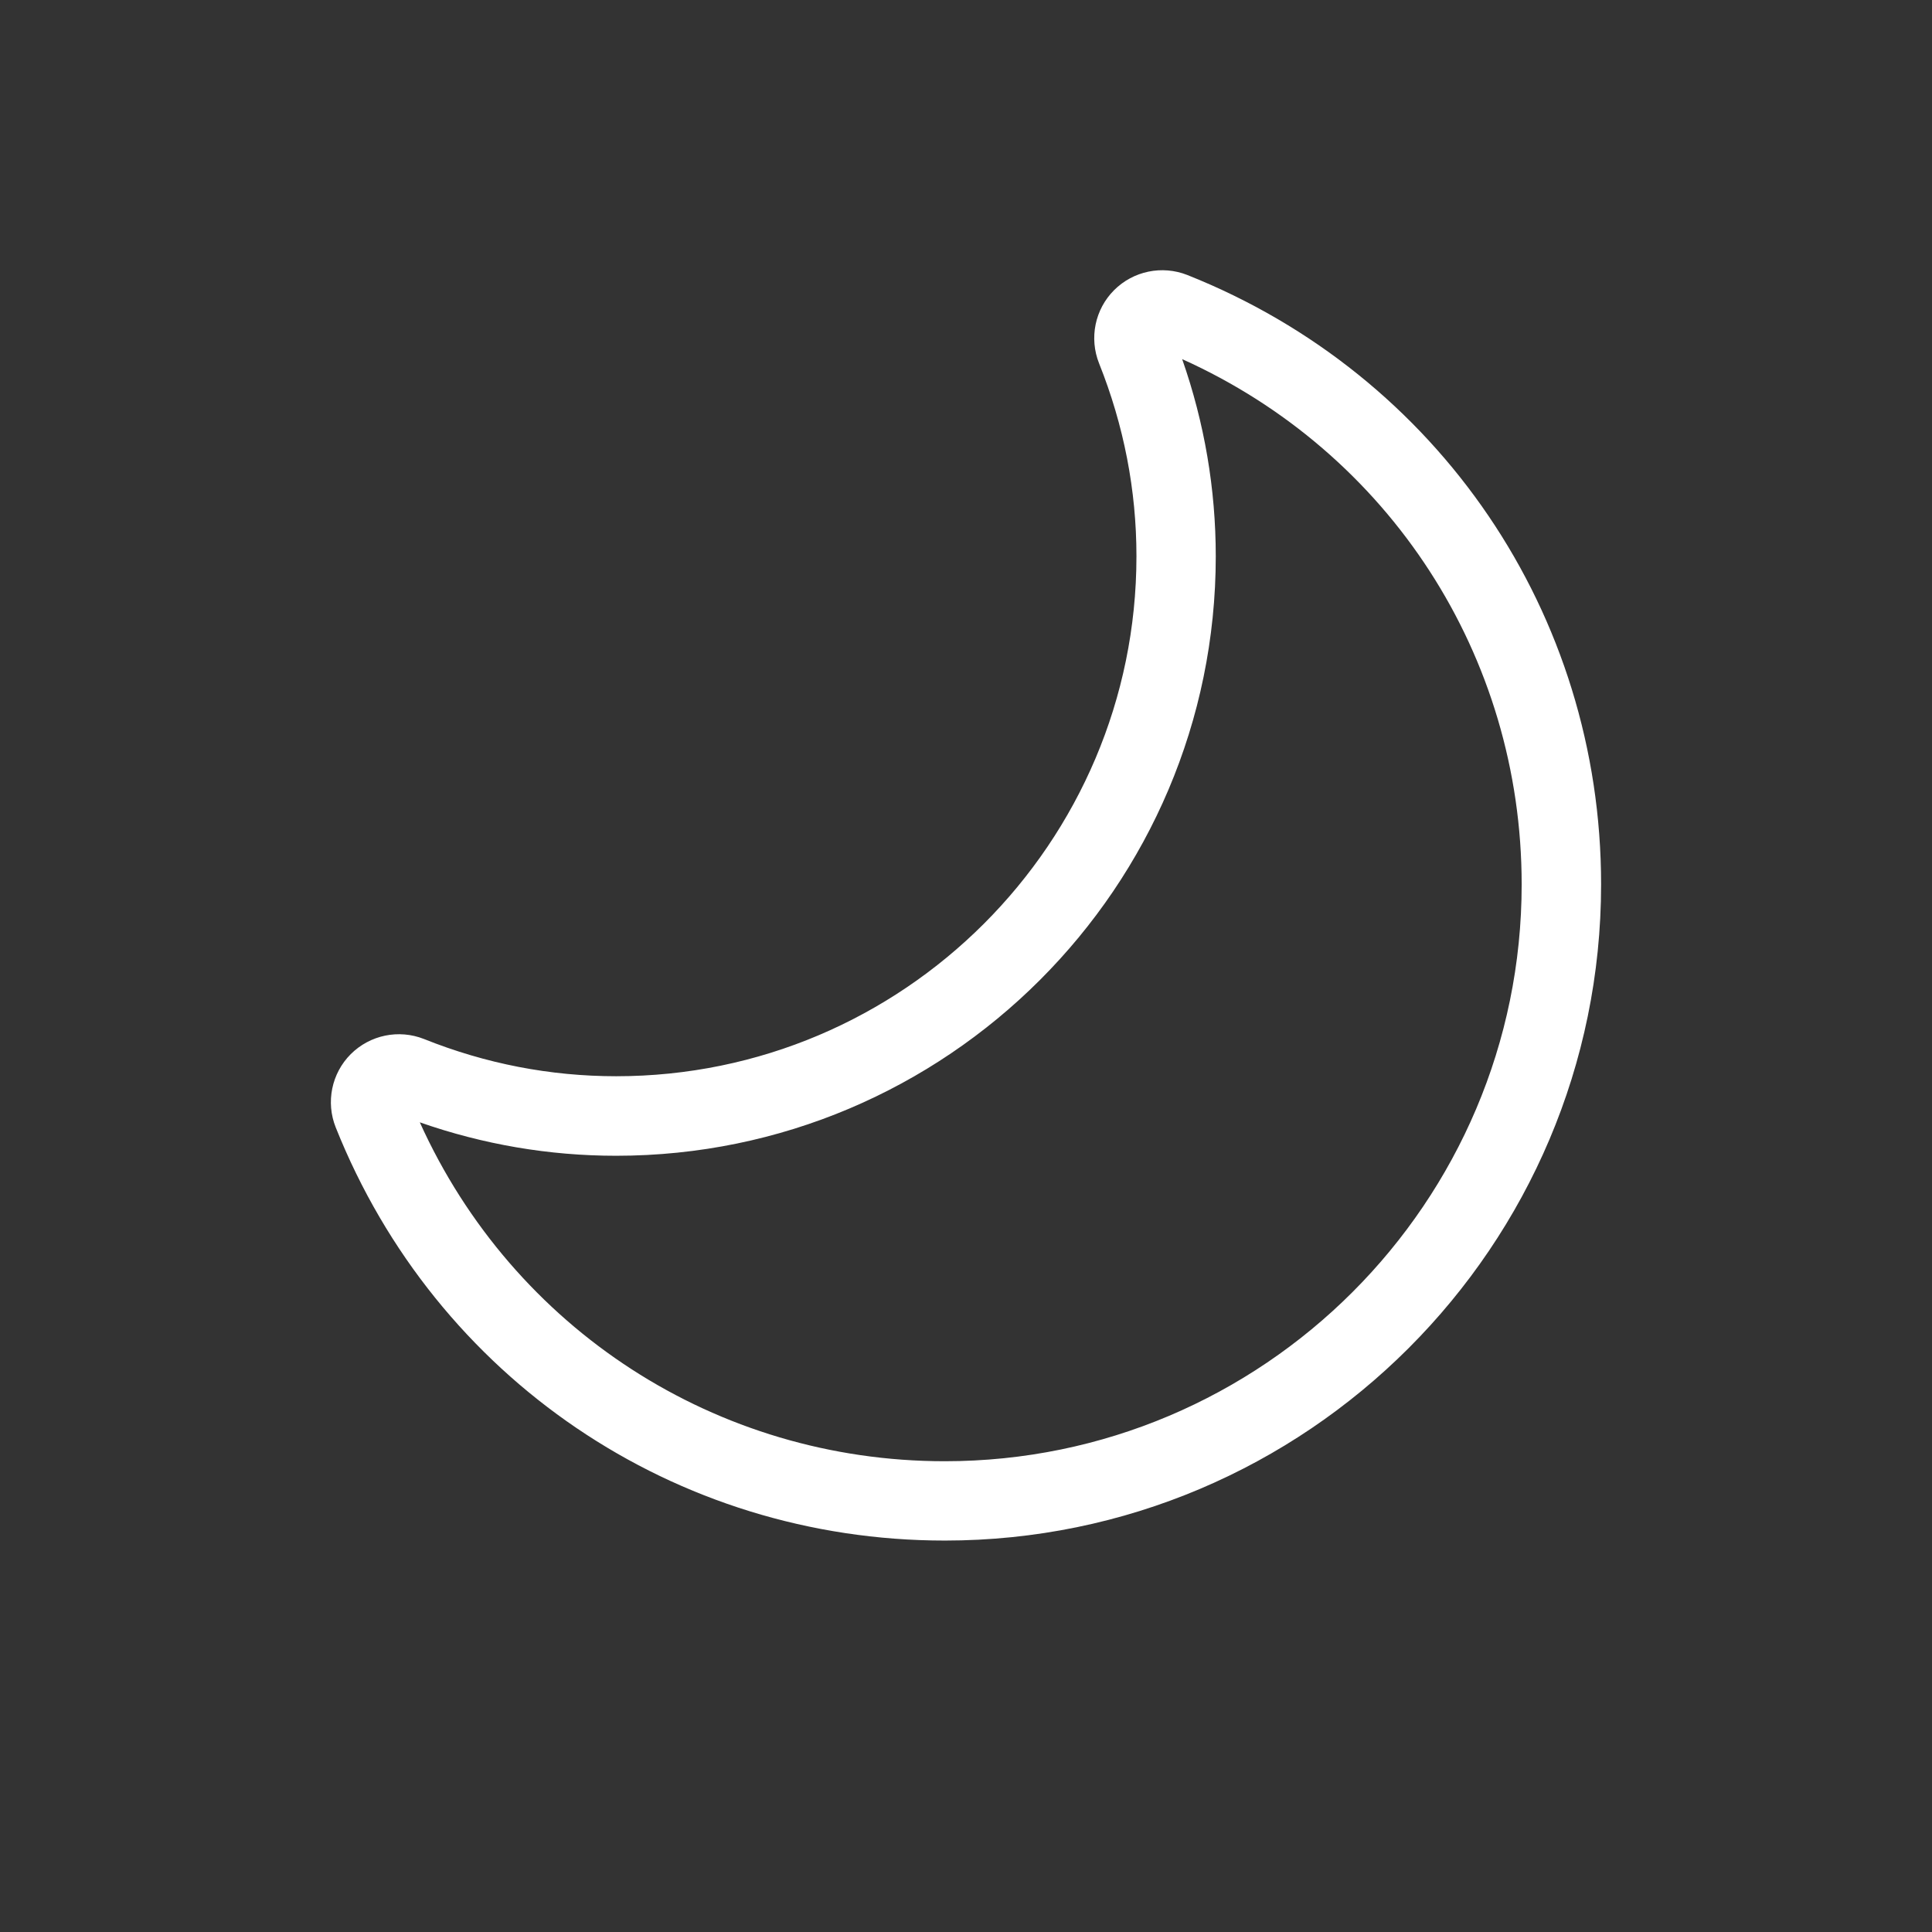<?xml version="1.0" encoding="UTF-8"?>
<svg id="Layer_1" data-name="Layer 1" xmlns="http://www.w3.org/2000/svg" viewBox="0 0 180 180">
  <rect x="0" y="0" width="180" height="180" fill="#333333" stroke="none"/>
  <defs>
    <style>
      .cls-1 {
        fill: #fff;
      }
    </style>
  </defs>
  <path class="cls-1" d="m88.02,143.53c-25.14,0-47.41-15.11-56.74-38.49-.94-2.35-.39-5.04,1.4-6.83,1.79-1.78,4.46-2.34,6.82-1.41,5.76,2.31,11.78,3.47,17.91,3.47,26.73,0,48.47-21.74,48.47-48.45,0-6.14-1.17-12.18-3.48-17.96-.94-2.36-.39-5.04,1.4-6.83,1.78-1.78,4.46-2.34,6.82-1.41h0c23.42,9.32,38.55,31.6,38.55,56.77,0,33.71-27.43,61.14-61.15,61.14Zm-48.91-38.97c8.7,19.26,27.64,31.58,48.91,31.58,29.64,0,53.75-24.11,53.75-53.74,0-21.3-12.34-40.26-31.63-48.94,2.08,5.94,3.13,12.11,3.13,18.37,0,30.8-25.06,55.85-55.87,55.85-6.24,0-12.39-1.05-18.3-3.12Z"/>
</svg>
